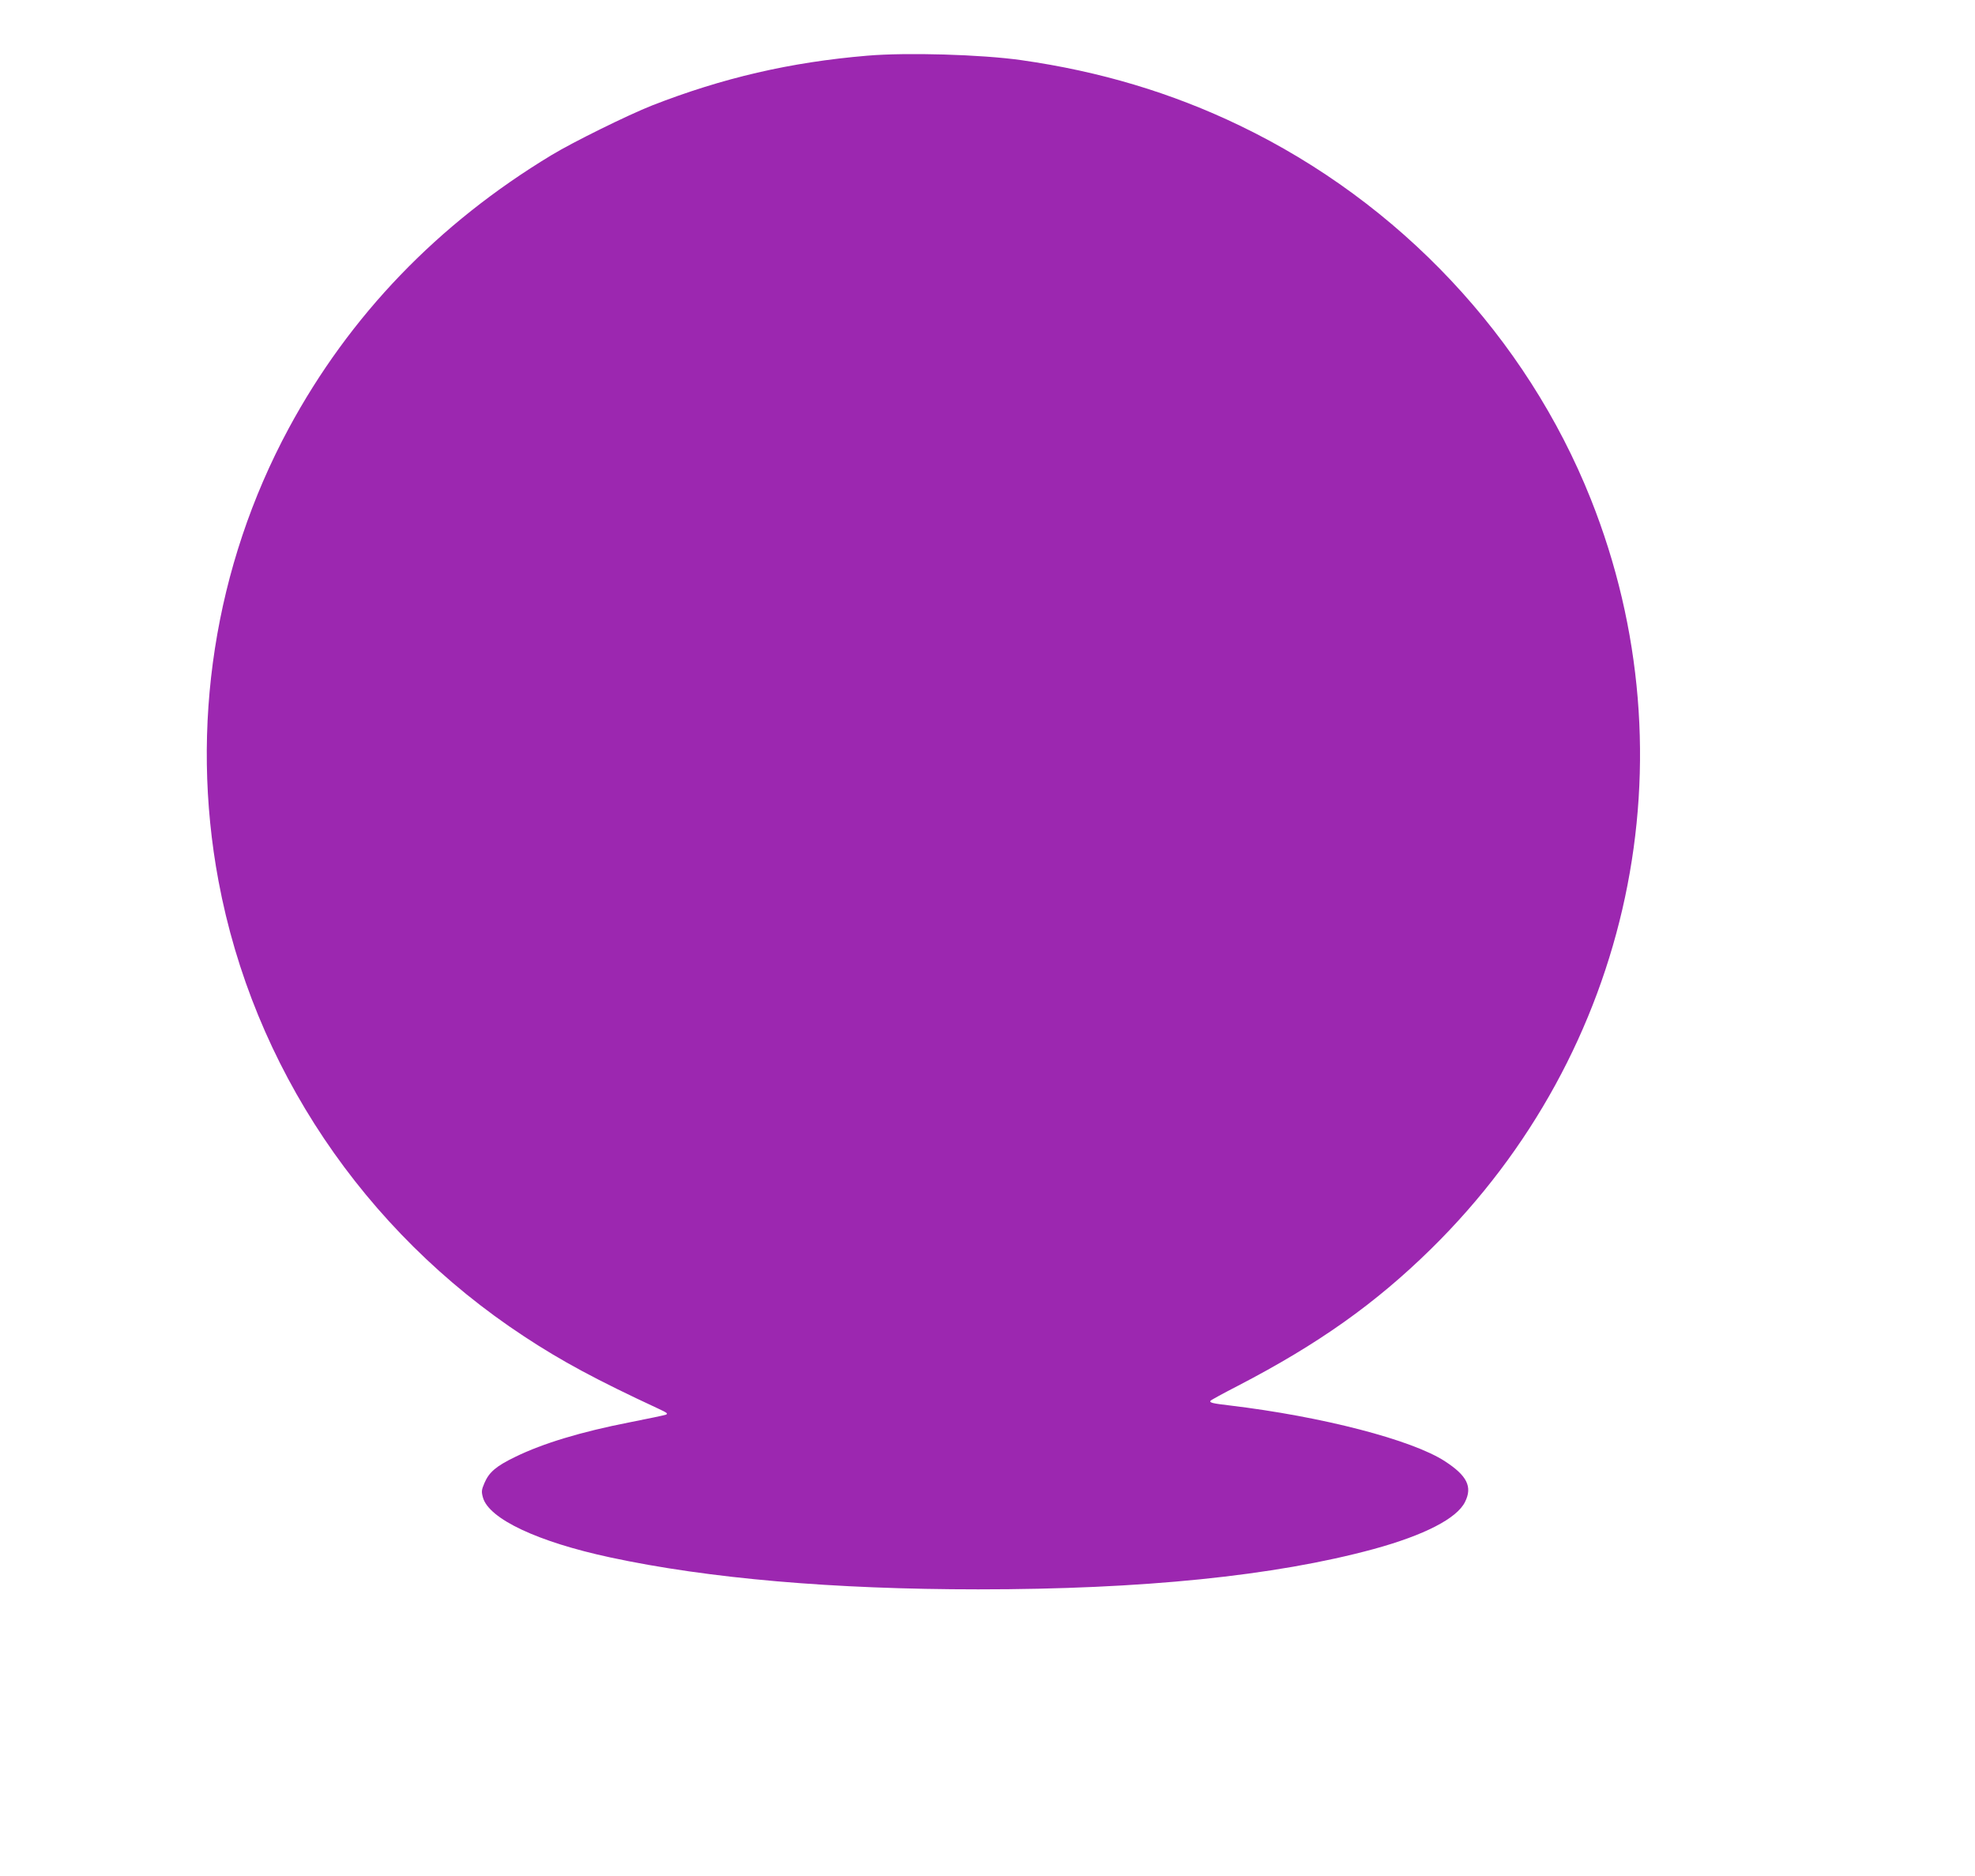 <?xml version="1.0" standalone="no"?>
<!DOCTYPE svg PUBLIC "-//W3C//DTD SVG 20010904//EN"
 "http://www.w3.org/TR/2001/REC-SVG-20010904/DTD/svg10.dtd">
<svg version="1.0" xmlns="http://www.w3.org/2000/svg"
 width="1280pt" height="1216pt" viewBox="0 0 1280 1216"
 preserveAspectRatio="xMidYMid meet">
<g transform="translate(0,1216) scale(0.1,-0.1)"
fill="#9c27b0" stroke="none">
<path d="M5620 11799 c-498 -42 -937 -144 -1395 -323 -154 -61 -508 -235 -650
-321 -737 -445 -1309 -1040 -1704 -1772 -481 -893 -642 -1931 -455 -2933 224
-1201 940 -2268 1980 -2952 244 -161 471 -283 869 -468 58 -27 67 -33 50 -40
-11 -4 -116 -26 -233 -49 -317 -62 -564 -137 -742 -224 -124 -60 -170 -99
-200 -169 -19 -45 -21 -55 -10 -95 39 -138 354 -287 825 -388 636 -137 1449
-207 2385 -207 1063 0 1922 87 2562 261 329 90 541 199 593 306 49 98 13 170
-130 263 -213 139 -795 290 -1395 362 -111 13 -132 18 -125 30 3 5 84 49 181
99 516 268 888 531 1250 887 1300 1278 1704 3177 1034 4859 -418 1049 -1238
1922 -2275 2421 -442 213 -908 352 -1415 424 -260 37 -744 51 -1000 29z"/>
</g>
</svg>

